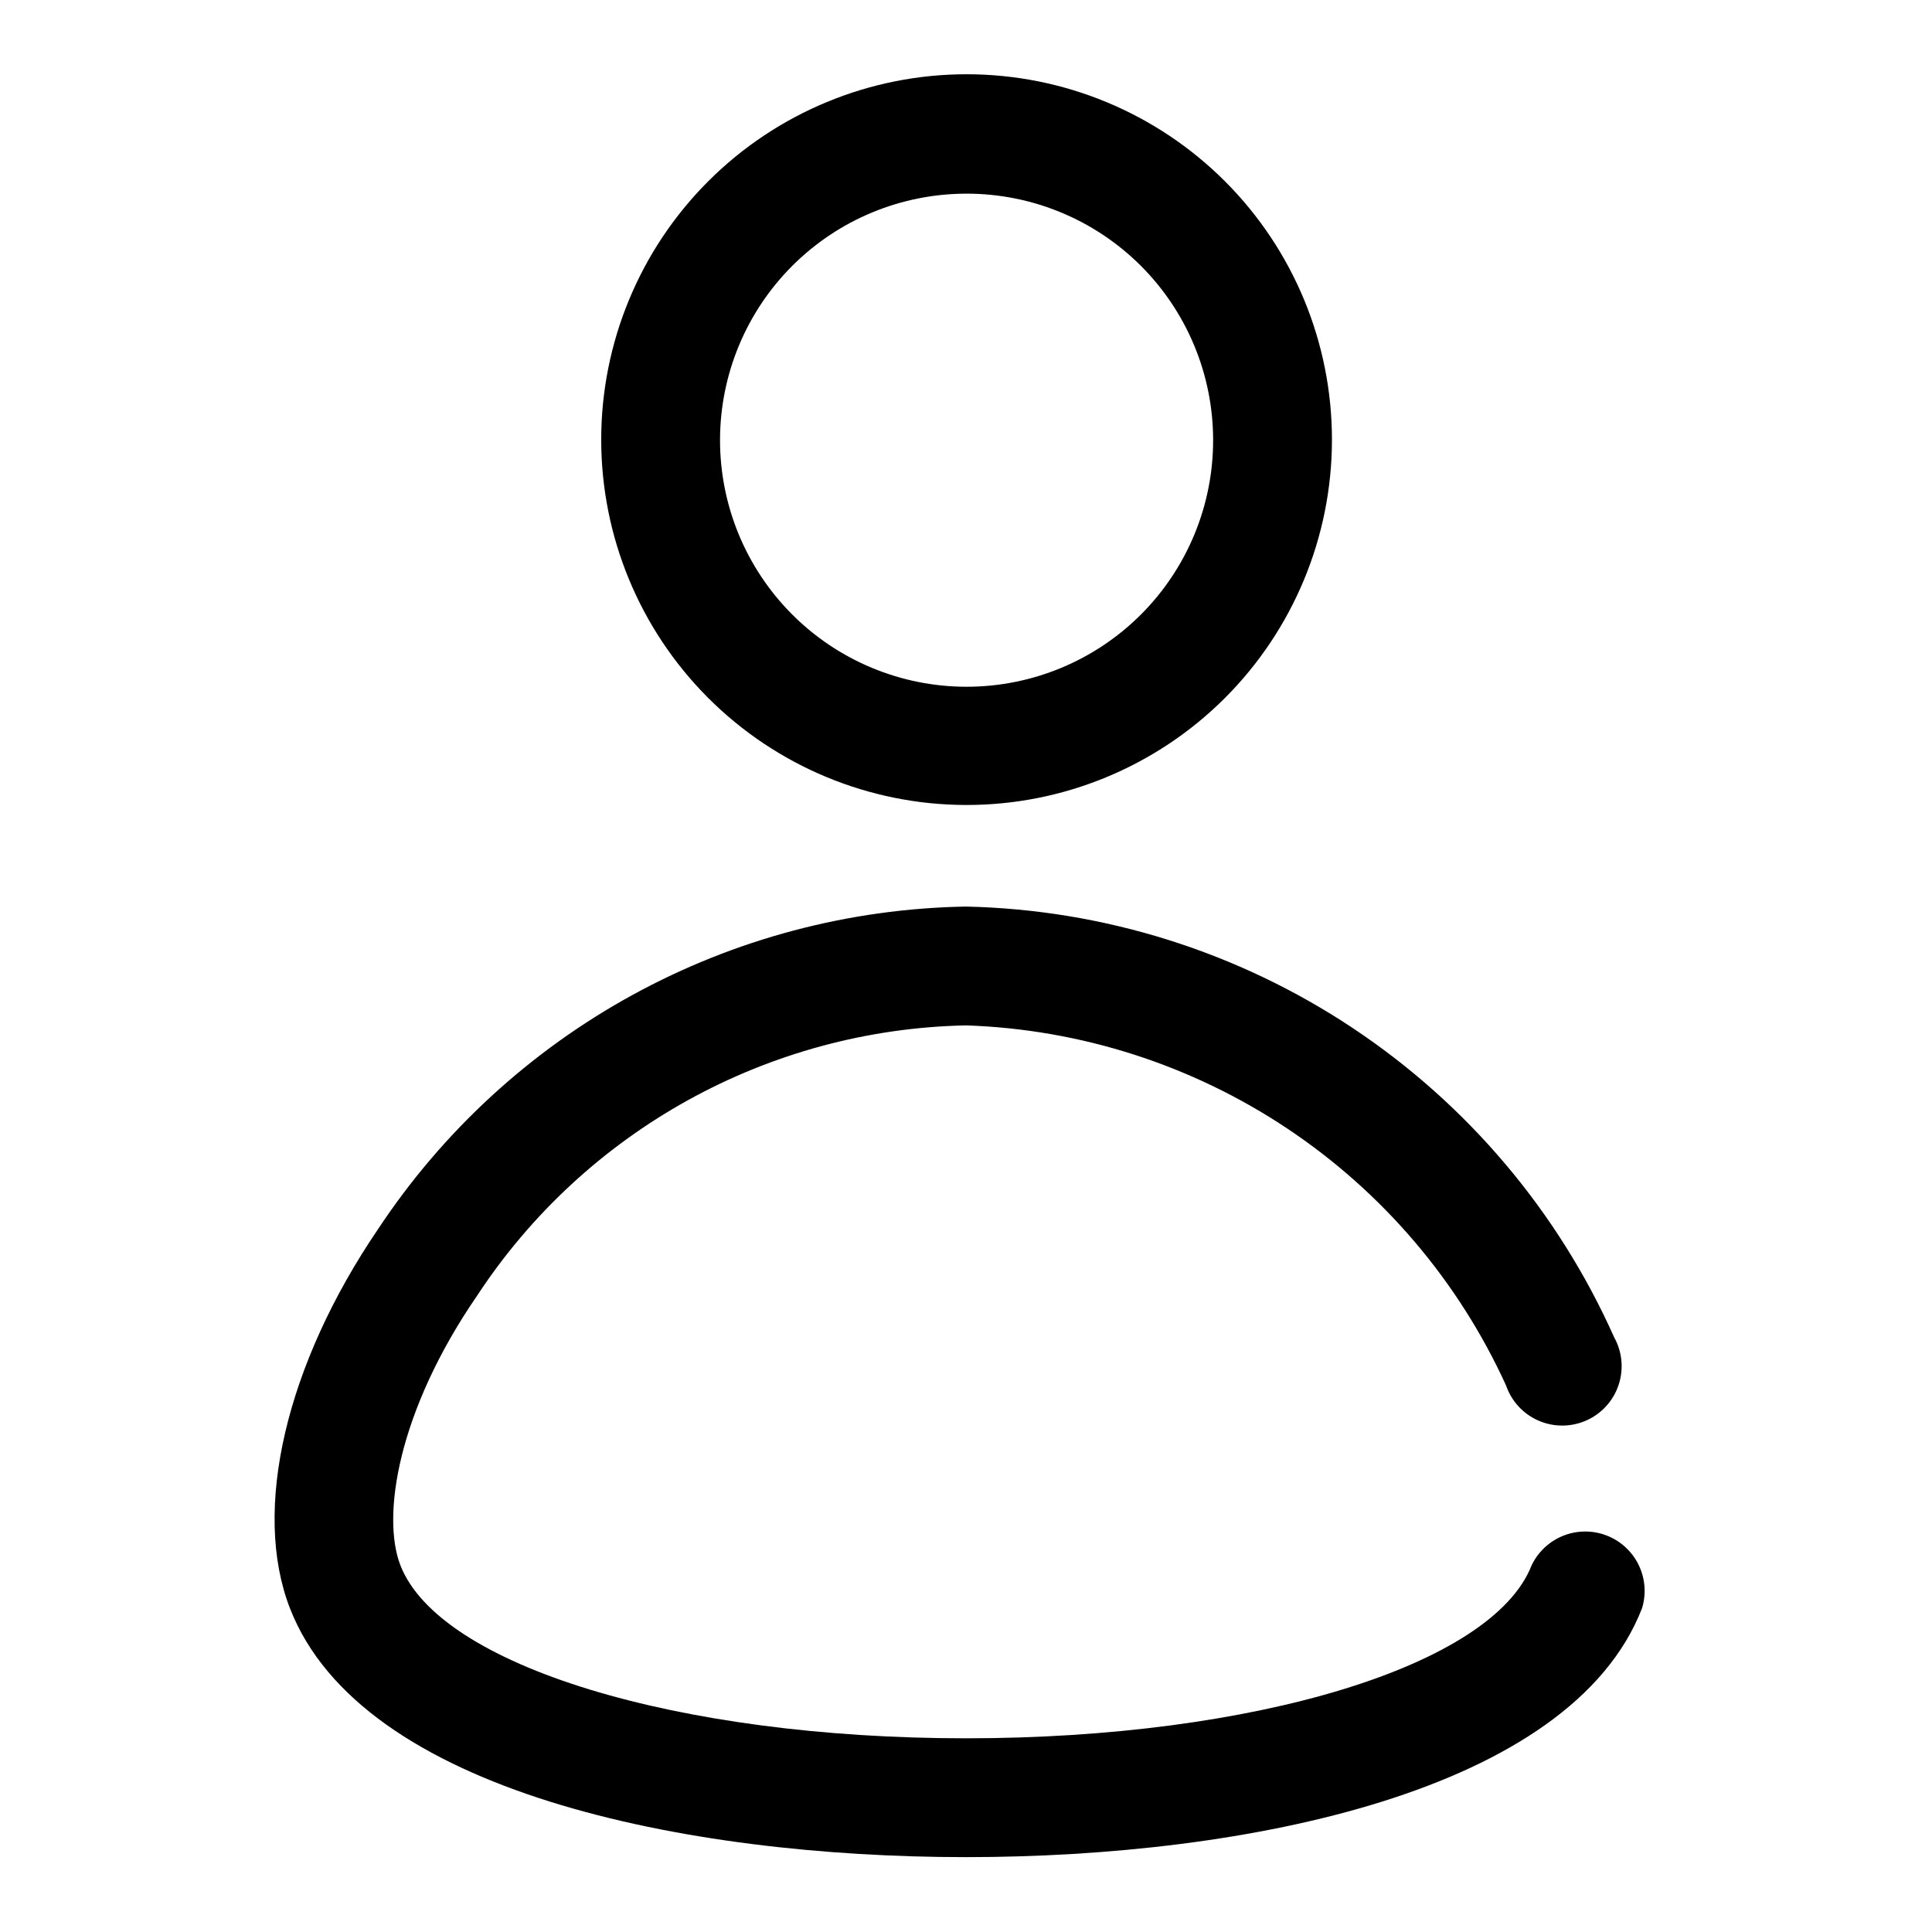 <?xml version="1.0" encoding="UTF-8"?>
<!-- Uploaded to: ICON Repo, www.iconrepo.com, Generator: ICON Repo Mixer Tools -->
<svg fill="#000000" width="800px" height="800px" version="1.1" viewBox="144 144 512 512" xmlns="http://www.w3.org/2000/svg">
 <path d="m400 357.33c25.688 0.043 50.34-10.125 68.531-28.266 18.188-18.141 28.422-42.766 28.449-68.453 0.027-25.691-10.152-50.336-28.301-68.516-18.152-18.18-42.781-28.402-68.473-28.418-25.688-0.012-50.328 10.184-68.5 28.344-18.168 18.156-28.375 42.793-28.379 68.484 0 25.652 10.18 50.254 28.305 68.41 18.125 18.152 42.715 28.371 68.367 28.414zm0-162.01c17.344-0.039 33.996 6.816 46.281 19.062 12.285 12.25 19.199 28.879 19.211 46.223 0.016 17.348-6.871 33.988-19.137 46.254s-28.906 19.152-46.254 19.137c-17.344-0.012-33.973-6.926-46.219-19.211-12.25-12.285-19.105-28.938-19.066-46.281 0.043-17.277 6.926-33.832 19.137-46.047 12.215-12.215 28.77-19.094 46.047-19.137zm179.16 374.87c-18.891 48.648-104.86 65.969-179.16 65.969-74.312 0-160.28-17.32-179.17-65.969-10.078-25.977-1.102-64.551 23.457-100.61 17.086-25.785 40.188-47.031 67.316-61.898 27.125-14.867 57.465-22.906 88.395-23.434 36.5 0.801 72.027 11.953 102.44 32.16 30.41 20.211 54.453 48.641 69.328 81.984 2.148 3.863 2.574 8.449 1.176 12.641-1.398 4.191-4.496 7.602-8.531 9.395-4.039 1.797-8.645 1.816-12.695 0.051-4.051-1.766-7.172-5.152-8.602-9.332-12.613-27.648-32.691-51.223-57.977-68.078-25.281-16.855-54.77-26.32-85.137-27.332-52.359 1.062-100.83 27.859-129.57 71.637-21.098 30.699-25.348 58.566-20.309 71.477 10.391 26.609 73.367 45.816 149.88 45.816s139.49-19.207 149.88-45.816c2.293-4.828 6.883-8.164 12.188-8.855 5.301-0.691 10.59 1.359 14.047 5.438 3.457 4.082 4.606 9.637 3.047 14.754z"/>
</svg>